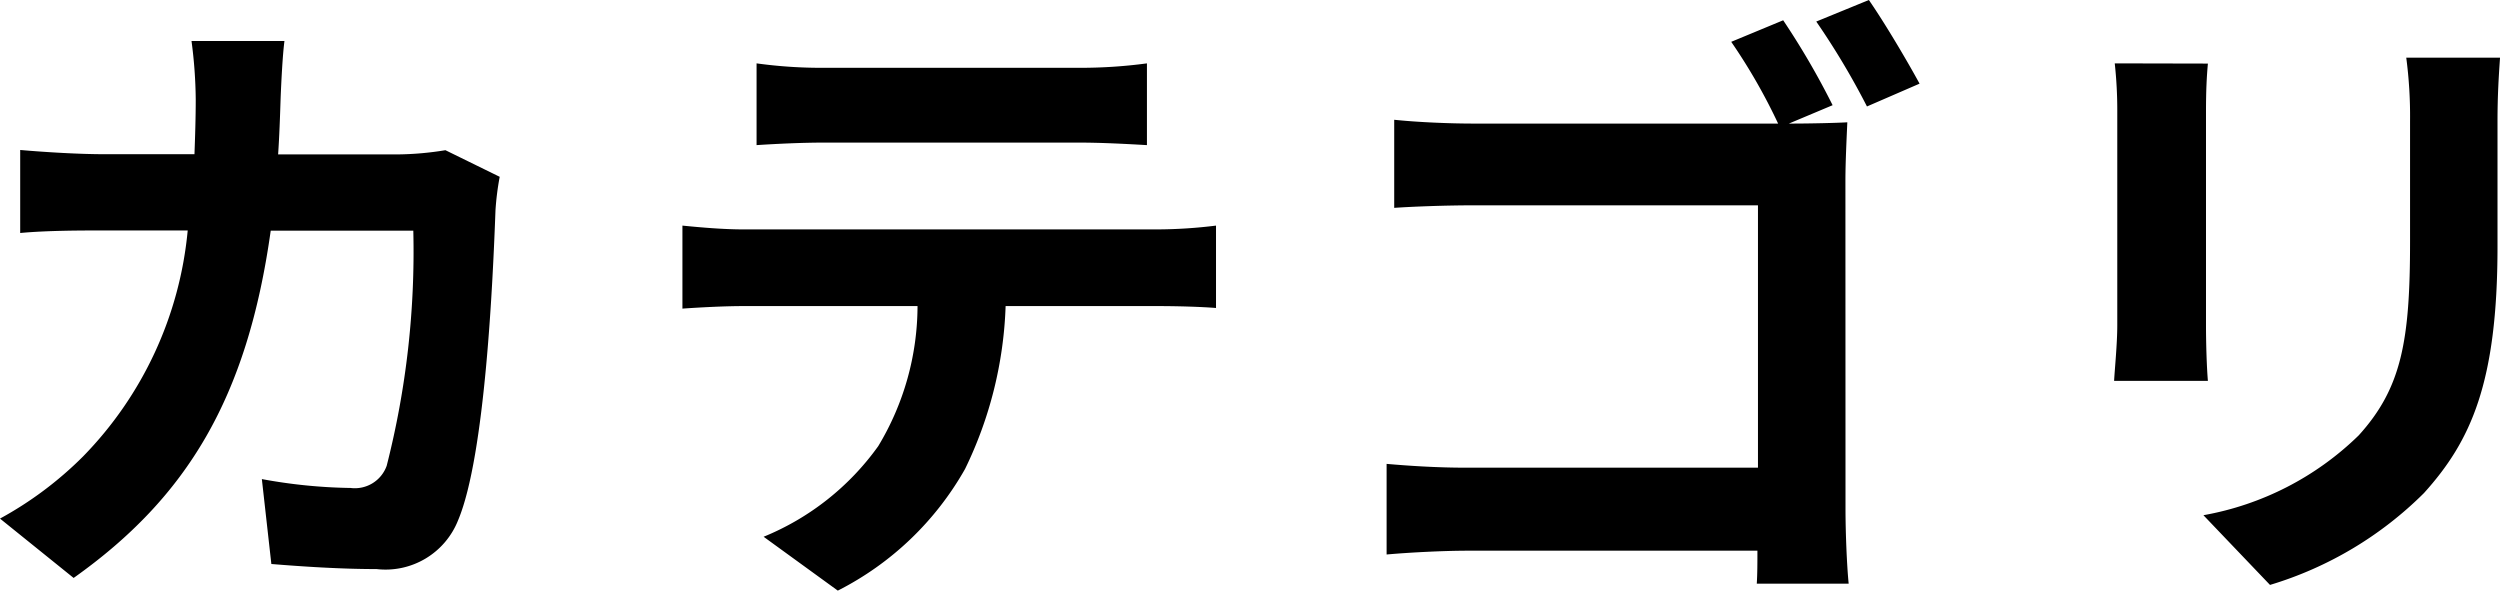<svg xmlns="http://www.w3.org/2000/svg" width="59.175" height="13.98" viewBox="0 0 59.175 13.98">
  <path id="パス_11661" data-name="パス 11661" d="M-19.9-9.45a7.323,7.323,0,0,1-1.14.1h-2.82c.03-.435.045-.885.06-1.35.015-.36.045-.99.09-1.335h-2.2a11.1,11.1,0,0,1,.1,1.38c0,.45-.015.885-.03,1.3h-2.145c-.57,0-1.35-.045-1.98-.1v1.965c.645-.06,1.47-.06,1.98-.06H-26A8.821,8.821,0,0,1-28.478-2.2a8.6,8.6,0,0,1-1.965,1.47L-28.7.675c2.685-1.905,4.11-4.26,4.665-8.22h3.375a20.529,20.529,0,0,1-.63,5.565.8.8,0,0,1-.855.525,12.415,12.415,0,0,1-2.1-.21l.225,2.01c.735.06,1.635.12,2.49.12A1.847,1.847,0,0,0-19.6-.69c.645-1.53.825-5.715.885-7.335a6.484,6.484,0,0,1,.1-.795Zm14.985-.18c.525,0,1.1.03,1.62.06v-1.935a11.752,11.752,0,0,1-1.62.105h-6.03a11.176,11.176,0,0,1-1.59-.105V-9.57c.45-.03,1.08-.06,1.6-.06Zm-7.935,2.055c-.465,0-.99-.045-1.44-.09V-5.7c.42-.03,1.005-.06,1.44-.06h4.125a6.446,6.446,0,0,1-.93,3.315A6.231,6.231,0,0,1-12.368-.3L-10.612.975A7.2,7.2,0,0,0-7.6-1.905a9.516,9.516,0,0,0,.96-3.855h3.615c.42,0,.99.015,1.365.045v-1.95a11.542,11.542,0,0,1-1.365.09ZM13.238-8.73c0-.435.03-1.035.045-1.38-.255.015-.87.03-1.305.03H11.9l1.035-.435a18.359,18.359,0,0,0-1.17-2.01l-1.23.51a13.524,13.524,0,0,1,1.11,1.935H4.418c-.525,0-1.29-.03-1.86-.09v2.085c.42-.03,1.23-.06,1.86-.06h6.75v6.21H4.238c-.675,0-1.35-.045-1.86-.09V.12C2.872.075,3.712.03,4.3.03h6.855c0,.27,0,.54-.015.78h2.175c-.045-.45-.075-1.245-.075-1.77Zm-.69-3.765a17.78,17.78,0,0,1,1.2,2.01l1.245-.54c-.285-.525-.825-1.44-1.2-1.98Zm7.065.99a10.2,10.2,0,0,1,.06,1.14V-5.31c0,.45-.06,1.035-.075,1.32h2.22c-.03-.345-.045-.93-.045-1.3v-5.07c0-.48.015-.81.045-1.14Zm6.9-.135a10.582,10.582,0,0,1,.09,1.5v2.85c0,2.34-.195,3.465-1.215,4.59A7.02,7.02,0,0,1,21.712-.81L23.288.84a8.714,8.714,0,0,0,3.645-2.175c1.11-1.23,1.74-2.61,1.74-5.835v-2.97c0-.6.03-1.08.06-1.5Z" transform="translate(30.443 13.005)"/>
</svg>
